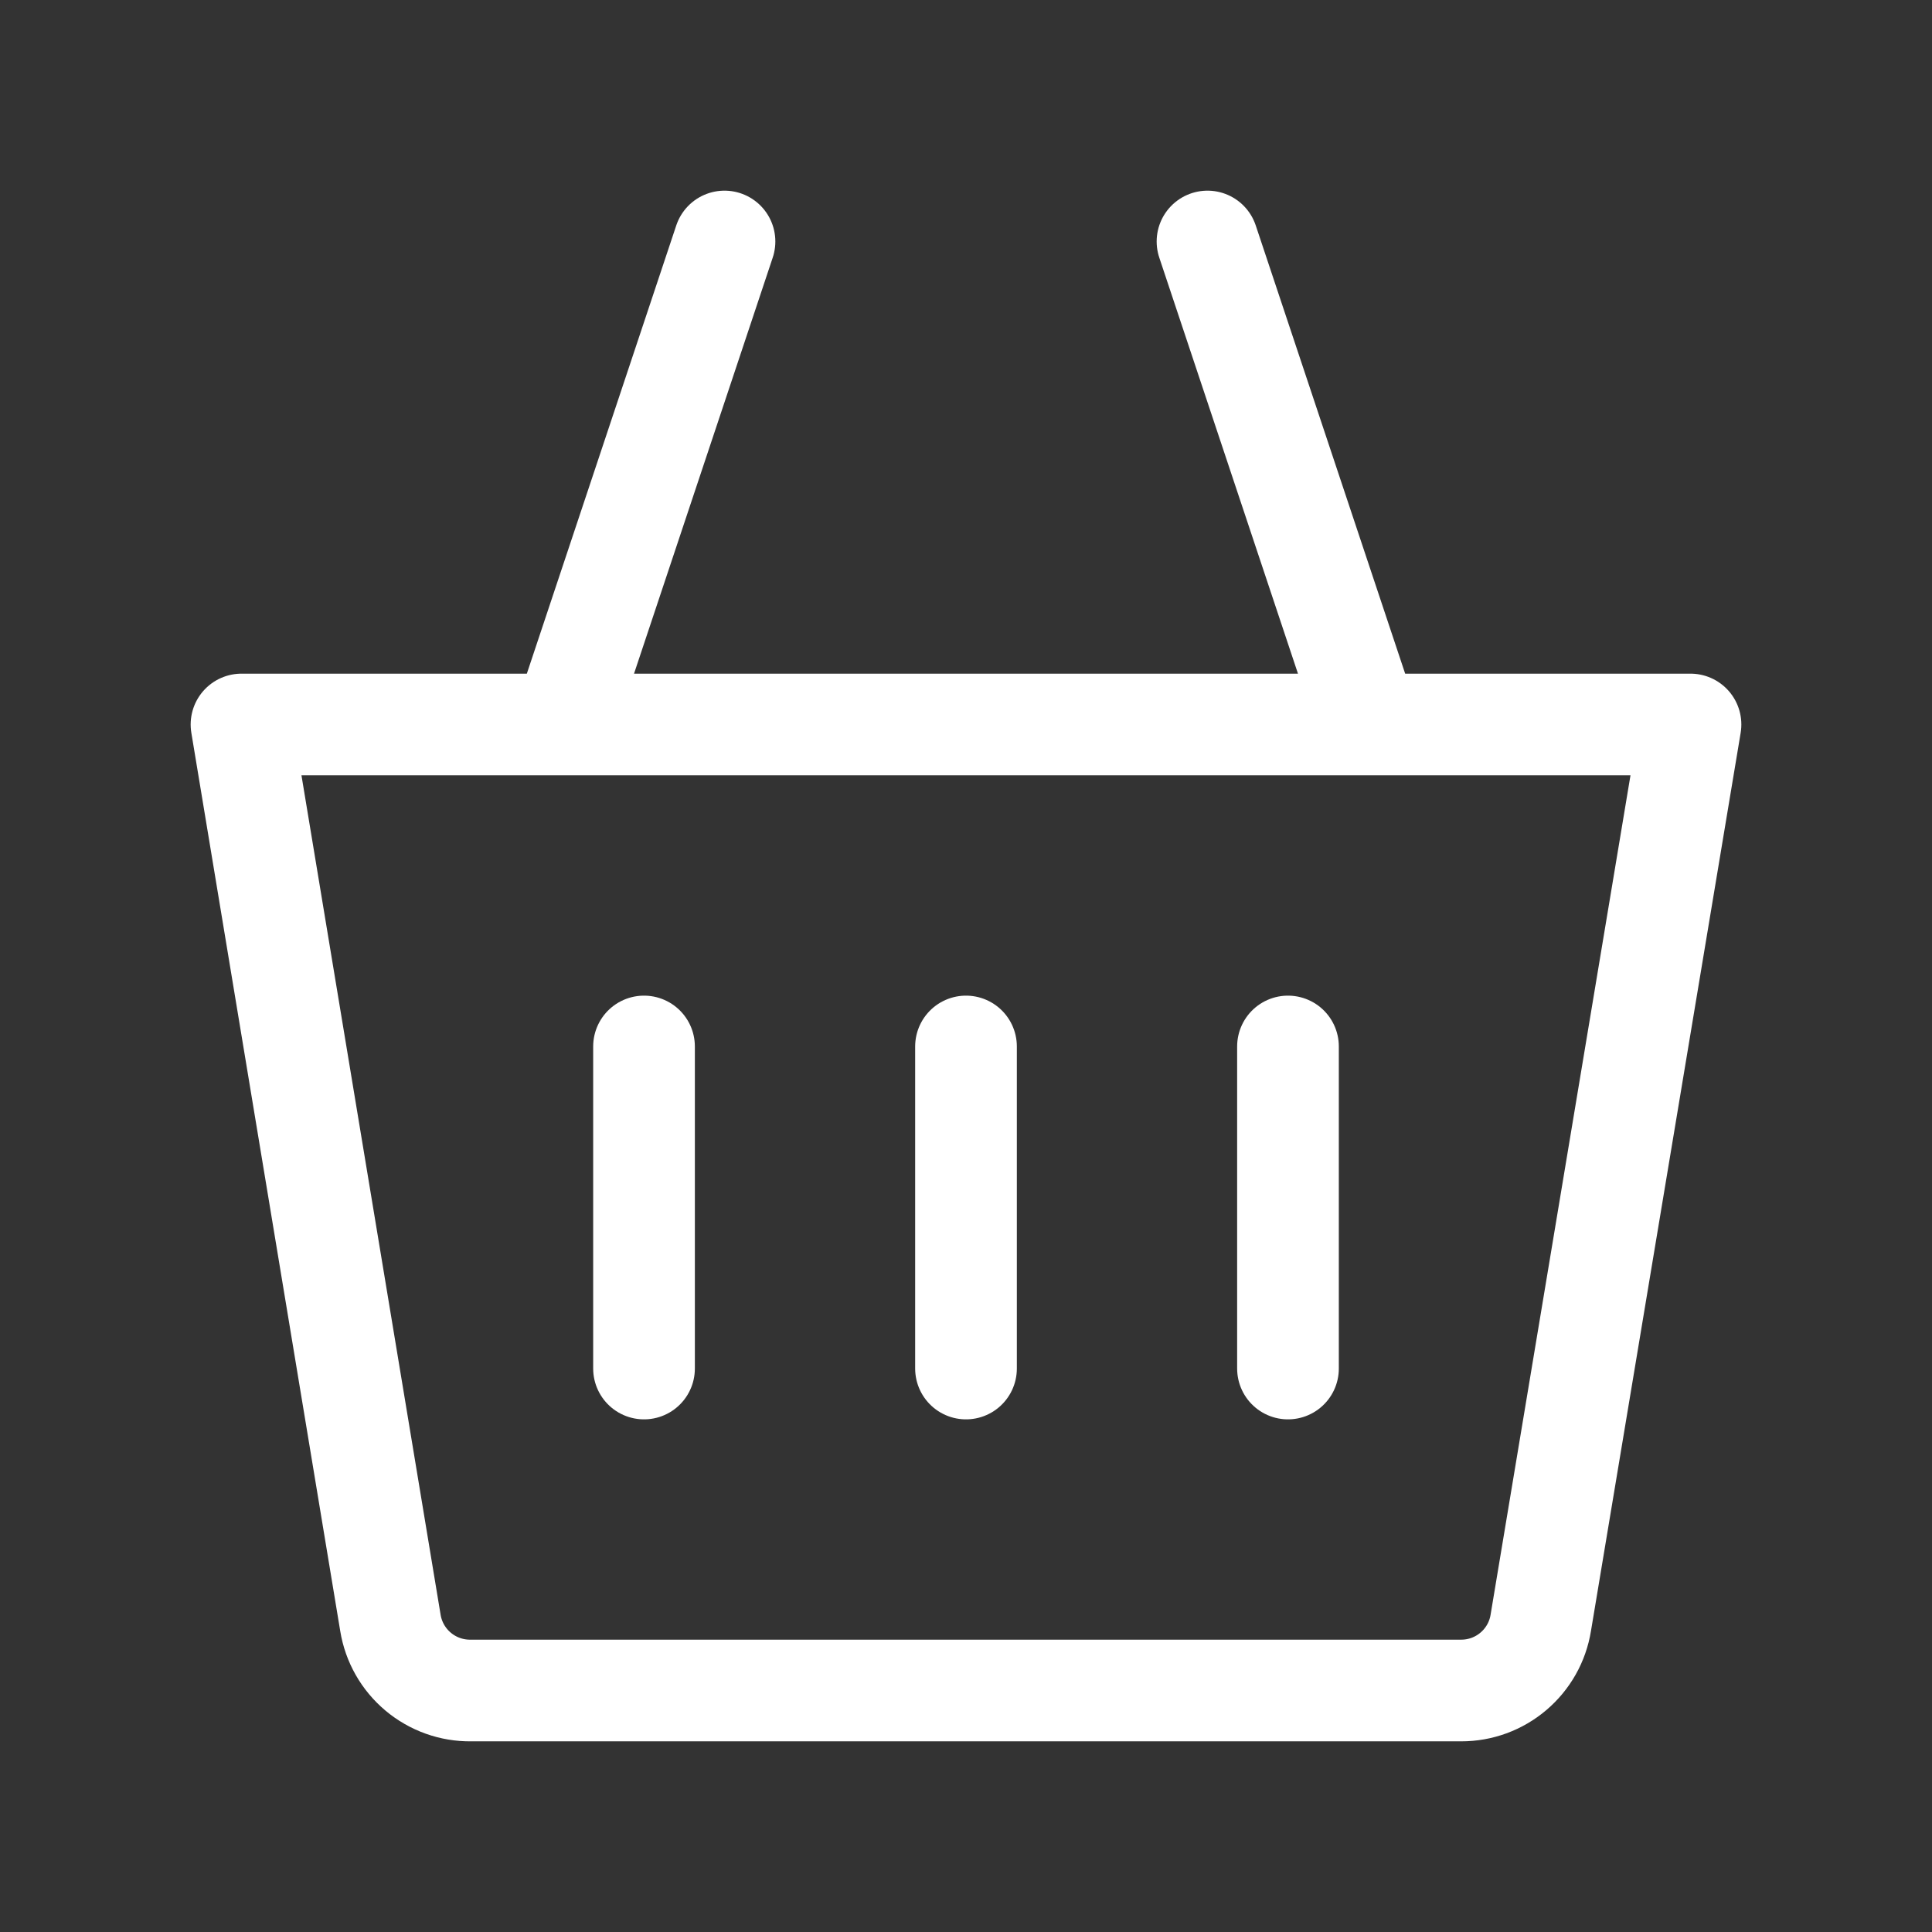 <svg width="38" height="38" viewBox="0 0 38 38" fill="none" xmlns="http://www.w3.org/2000/svg">
<rect x="0" y="0" width="38" height="38" fill="#333333" stroke="none"/>
<g id="bag-alt-1">
<path id="primary" d="M14.25 4.75L11.083 14.25M23.75 4.75L26.917 14.25M19 26.917V20.583M12.667 26.917V20.583M25.333 26.917V20.583M28.738 33.25H9.262C8.883 33.255 8.514 33.123 8.224 32.879C7.933 32.635 7.74 32.295 7.679 31.92L4.75 14.25H33.25L30.305 31.92C30.245 32.292 30.054 32.63 29.766 32.874C29.479 33.118 29.114 33.251 28.738 33.25Z" stroke="white" stroke-width="2" stroke-linecap="round" stroke-linejoin="round"/>
</g>
</svg>
